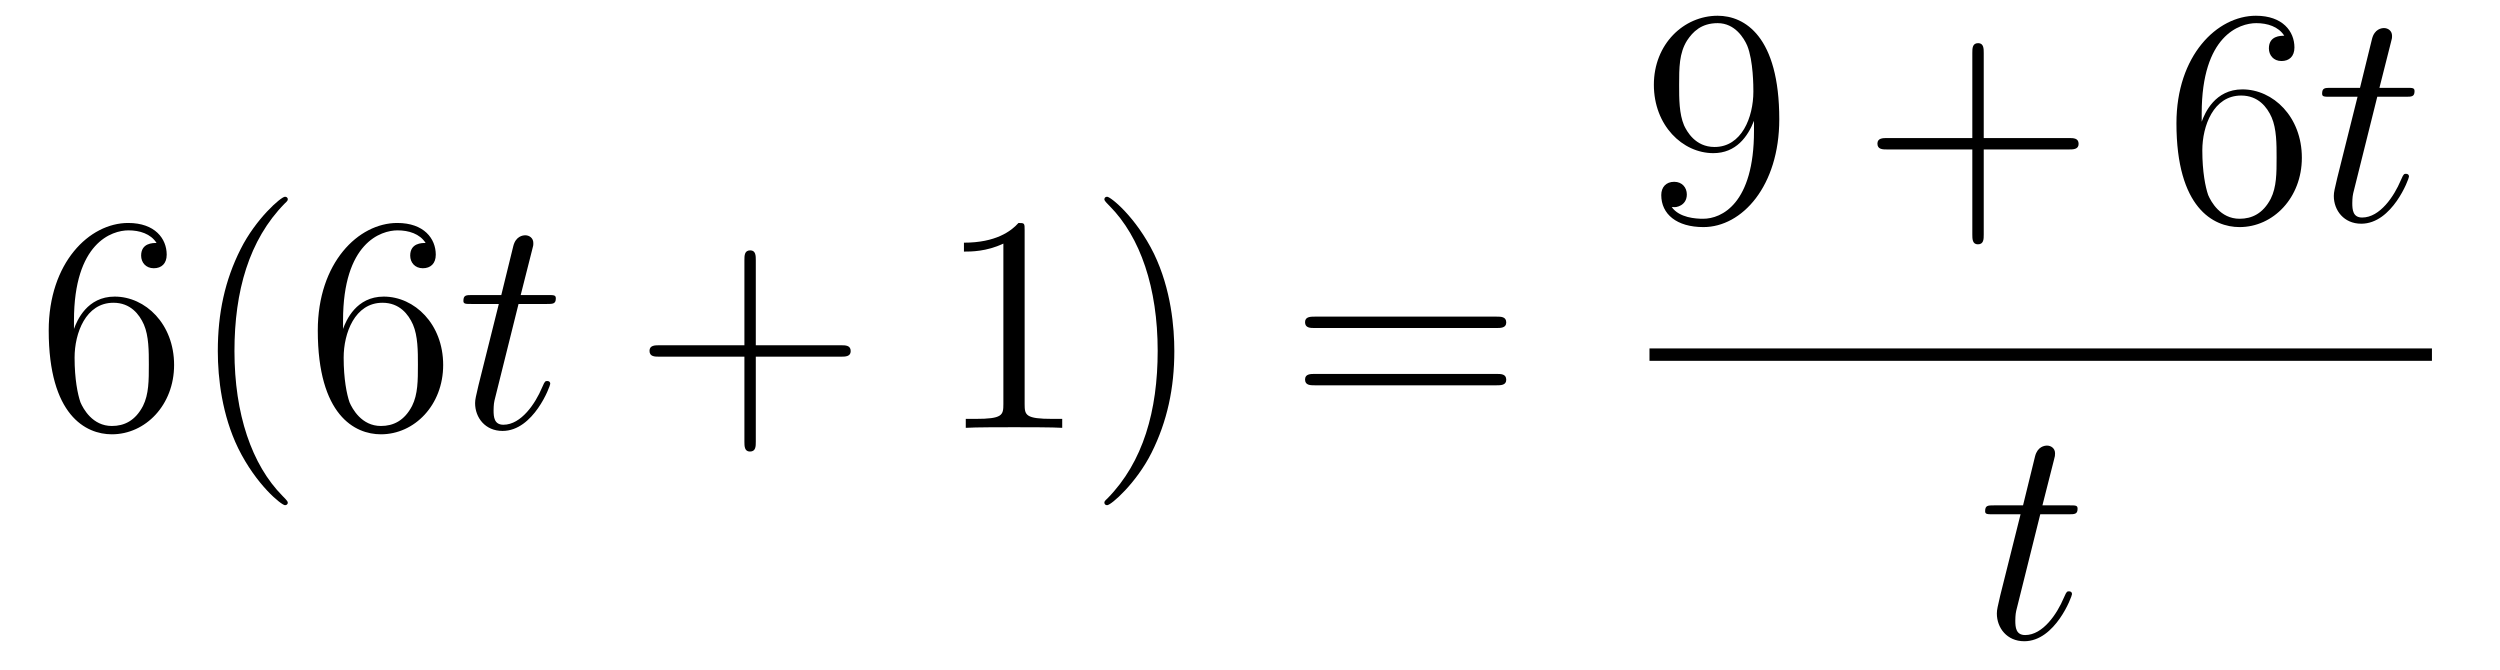 <?xml version='1.0'?>
<!-- This file was generated by dvisvgm 1.14.1 -->
<svg height='26pt' version='1.1' viewBox='0 -26 97 26' width='97pt' xmlns='http://www.w3.org/2000/svg' xmlns:xlink='http://www.w3.org/1999/xlink'>
<g id='page1'>
<g transform='matrix(1 0 0 1 -127 641)'>
<path d='M129.87 -654.56C129.87 -657.584 131.341 -658.062 131.986 -658.062C132.417 -658.062 132.847 -657.931 133.074 -657.573C132.931 -657.573 132.476 -657.573 132.476 -657.082C132.476 -656.819 132.656 -656.592 132.967 -656.592C133.265 -656.592 133.468 -656.772 133.468 -657.118C133.468 -657.74 133.014 -658.349 131.974 -658.349C130.468 -658.349 128.89 -656.808 128.89 -654.177C128.89 -650.89 130.325 -650.149 131.341 -650.149C132.644 -650.149 133.755 -651.285 133.755 -652.839C133.755 -654.428 132.644 -655.492 131.448 -655.492C130.384 -655.492 129.99 -654.572 129.87 -654.237V-654.56ZM131.341 -650.472C130.587 -650.472 130.229 -651.141 130.121 -651.392C130.014 -651.703 129.894 -652.289 129.894 -653.126C129.894 -654.07 130.325 -655.253 131.401 -655.253C132.058 -655.253 132.405 -654.811 132.584 -654.405C132.775 -653.962 132.775 -653.365 132.775 -652.851C132.775 -652.241 132.775 -651.703 132.548 -651.249C132.249 -650.675 131.819 -650.472 131.341 -650.472ZM138.165 -647.495C138.165 -647.531 138.165 -647.555 137.962 -647.758C136.767 -648.966 136.097 -650.938 136.097 -653.377C136.097 -655.696 136.659 -657.692 138.046 -659.103C138.165 -659.21 138.165 -659.234 138.165 -659.27C138.165 -659.342 138.105 -659.366 138.057 -659.366C137.902 -659.366 136.922 -658.505 136.336 -657.333C135.726 -656.126 135.451 -654.847 135.451 -653.377C135.451 -652.312 135.619 -650.89 136.24 -649.611C136.946 -648.177 137.926 -647.399 138.057 -647.399C138.105 -647.399 138.165 -647.423 138.165 -647.495ZM140.31 -654.56C140.31 -657.584 141.78 -658.062 142.426 -658.062C142.856 -658.062 143.287 -657.931 143.514 -657.573C143.37 -657.573 142.916 -657.573 142.916 -657.082C142.916 -656.819 143.095 -656.592 143.406 -656.592C143.705 -656.592 143.908 -656.772 143.908 -657.118C143.908 -657.74 143.454 -658.349 142.414 -658.349C140.908 -658.349 139.33 -656.808 139.33 -654.177C139.33 -650.89 140.765 -650.149 141.78 -650.149C143.084 -650.149 144.195 -651.285 144.195 -652.839C144.195 -654.428 143.084 -655.492 141.888 -655.492C140.824 -655.492 140.43 -654.572 140.31 -654.237V-654.56ZM141.78 -650.472C141.027 -650.472 140.669 -651.141 140.561 -651.392C140.454 -651.703 140.334 -652.289 140.334 -653.126C140.334 -654.07 140.765 -655.253 141.84 -655.253C142.498 -655.253 142.845 -654.811 143.024 -654.405C143.215 -653.962 143.215 -653.365 143.215 -652.851C143.215 -652.241 143.215 -651.703 142.988 -651.249C142.689 -650.675 142.259 -650.472 141.78 -650.472Z' fill-rule='evenodd'/>
<path d='M147.119 -655.206H148.219C148.446 -655.206 148.566 -655.206 148.566 -655.421C148.566 -655.552 148.494 -655.552 148.255 -655.552H147.203L147.645 -657.297C147.693 -657.465 147.693 -657.489 147.693 -657.573C147.693 -657.764 147.538 -657.871 147.382 -657.871C147.286 -657.871 147.012 -657.835 146.916 -657.453L146.45 -655.552H145.326C145.087 -655.552 144.98 -655.552 144.98 -655.325C144.98 -655.206 145.063 -655.206 145.29 -655.206H146.354L145.565 -652.05C145.47 -651.631 145.434 -651.512 145.434 -651.356C145.434 -650.794 145.828 -650.28 146.498 -650.28C147.705 -650.28 148.35 -652.026 148.35 -652.109C148.35 -652.181 148.303 -652.217 148.231 -652.217C148.207 -652.217 148.159 -652.217 148.135 -652.169C148.123 -652.157 148.111 -652.145 148.028 -651.954C147.777 -651.356 147.227 -650.52 146.533 -650.52C146.175 -650.52 146.151 -650.818 146.151 -651.081C146.151 -651.093 146.151 -651.32 146.187 -651.464L147.119 -655.206Z' fill-rule='evenodd'/>
<path d='M156.325 -653.161H159.625C159.792 -653.161 160.007 -653.161 160.007 -653.377C160.007 -653.604 159.804 -653.604 159.625 -653.604H156.325V-656.903C156.325 -657.07 156.325 -657.286 156.11 -657.286C155.883 -657.286 155.883 -657.082 155.883 -656.903V-653.604H152.584C152.416 -653.604 152.201 -653.604 152.201 -653.388C152.201 -653.161 152.404 -653.161 152.584 -653.161H155.883V-649.862C155.883 -649.695 155.883 -649.48 156.098 -649.48C156.325 -649.48 156.325 -649.683 156.325 -649.862V-653.161Z' fill-rule='evenodd'/>
<path d='M166.756 -658.062C166.756 -658.338 166.756 -658.349 166.517 -658.349C166.23 -658.027 165.632 -657.584 164.401 -657.584V-657.238C164.676 -657.238 165.273 -657.238 165.931 -657.548V-651.32C165.931 -650.89 165.895 -650.747 164.843 -650.747H164.472V-650.4C164.795 -650.424 165.955 -650.424 166.349 -650.424C166.744 -650.424 167.891 -650.424 168.214 -650.4V-650.747H167.843C166.792 -650.747 166.756 -650.89 166.756 -651.32V-658.062ZM172.564 -653.377C172.564 -654.285 172.444 -655.767 171.775 -657.154C171.07 -658.588 170.089 -659.366 169.958 -659.366C169.91 -659.366 169.85 -659.342 169.85 -659.27C169.85 -659.234 169.85 -659.21 170.053 -659.007C171.249 -657.8 171.918 -655.827 171.918 -653.388C171.918 -651.069 171.357 -649.073 169.97 -647.662C169.85 -647.555 169.85 -647.531 169.85 -647.495C169.85 -647.423 169.91 -647.399 169.958 -647.399C170.113 -647.399 171.093 -648.26 171.679 -649.432C172.289 -650.651 172.564 -651.942 172.564 -653.377Z' fill-rule='evenodd'/>
<path d='M185.059 -654.273C185.227 -654.273 185.442 -654.273 185.442 -654.488C185.442 -654.715 185.239 -654.715 185.059 -654.715H178.018C177.851 -654.715 177.636 -654.715 177.636 -654.5C177.636 -654.273 177.839 -654.273 178.018 -654.273H185.059ZM185.059 -652.05C185.227 -652.05 185.442 -652.05 185.442 -652.265C185.442 -652.492 185.239 -652.492 185.059 -652.492H178.018C177.851 -652.492 177.636 -652.492 177.636 -652.277C177.636 -652.05 177.839 -652.05 178.018 -652.05H185.059Z' fill-rule='evenodd'/>
<path d='M195.055 -661.919C195.055 -659.097 193.8 -658.512 193.082 -658.512C192.796 -658.512 192.162 -658.548 191.863 -658.966H191.935C192.019 -658.942 192.449 -659.014 192.449 -659.456C192.449 -659.719 192.27 -659.946 191.959 -659.946C191.648 -659.946 191.457 -659.743 191.457 -659.432C191.457 -658.691 192.055 -658.189 193.094 -658.189C194.59 -658.189 196.036 -659.779 196.036 -662.373C196.036 -665.588 194.696 -666.389 193.645 -666.389C192.33 -666.389 191.17 -665.29 191.17 -663.712C191.17 -662.134 192.282 -661.058 193.477 -661.058C194.362 -661.058 194.816 -661.703 195.055 -662.313V-661.919ZM193.525 -661.297C192.772 -661.297 192.449 -661.907 192.342 -662.134C192.15 -662.588 192.15 -663.162 192.15 -663.7C192.15 -664.369 192.15 -664.943 192.461 -665.433C192.677 -665.756 193 -666.102 193.645 -666.102C194.326 -666.102 194.672 -665.505 194.792 -665.23C195.031 -664.644 195.031 -663.628 195.031 -663.449C195.031 -662.445 194.576 -661.297 193.525 -661.297Z' fill-rule='evenodd'/>
<path d='M203.969 -661.201H207.268C207.436 -661.201 207.65 -661.201 207.65 -661.417C207.65 -661.644 207.448 -661.644 207.268 -661.644H203.969V-664.943C203.969 -665.11 203.969 -665.326 203.753 -665.326C203.526 -665.326 203.526 -665.122 203.526 -664.943V-661.644H200.227C200.059 -661.644 199.844 -661.644 199.844 -661.428C199.844 -661.201 200.047 -661.201 200.227 -661.201H203.526V-657.902C203.526 -657.735 203.526 -657.52 203.742 -657.52C203.969 -657.52 203.969 -657.723 203.969 -657.902V-661.201Z' fill-rule='evenodd'/>
<path d='M212.426 -662.6C212.426 -665.624 213.896 -666.102 214.542 -666.102C214.973 -666.102 215.402 -665.971 215.63 -665.613C215.486 -665.613 215.033 -665.613 215.033 -665.122C215.033 -664.859 215.212 -664.632 215.522 -664.632C215.821 -664.632 216.024 -664.812 216.024 -665.158C216.024 -665.78 215.57 -666.389 214.53 -666.389C213.024 -666.389 211.446 -664.848 211.446 -662.217C211.446 -658.93 212.881 -658.189 213.896 -658.189C215.2 -658.189 216.312 -659.325 216.312 -660.879C216.312 -662.468 215.2 -663.532 214.004 -663.532C212.94 -663.532 212.546 -662.612 212.426 -662.277V-662.6ZM213.896 -658.512C213.144 -658.512 212.785 -659.181 212.677 -659.432C212.57 -659.743 212.45 -660.329 212.45 -661.166C212.45 -662.11 212.881 -663.293 213.956 -663.293C214.614 -663.293 214.961 -662.851 215.14 -662.445C215.332 -662.002 215.332 -661.405 215.332 -660.891C215.332 -660.281 215.332 -659.743 215.105 -659.289C214.805 -658.715 214.375 -658.512 213.896 -658.512Z' fill-rule='evenodd'/>
<path d='M219.238 -663.246H220.338C220.565 -663.246 220.684 -663.246 220.684 -663.461C220.684 -663.592 220.613 -663.592 220.374 -663.592H219.322L219.763 -665.337C219.811 -665.505 219.811 -665.529 219.811 -665.613C219.811 -665.804 219.656 -665.911 219.5 -665.911C219.406 -665.911 219.131 -665.875 219.035 -665.493L218.568 -663.592H217.445C217.206 -663.592 217.098 -663.592 217.098 -663.365C217.098 -663.246 217.182 -663.246 217.409 -663.246H218.473L217.684 -660.09C217.588 -659.671 217.552 -659.552 217.552 -659.396C217.552 -658.834 217.946 -658.32 218.616 -658.32C219.823 -658.32 220.469 -660.066 220.469 -660.149C220.469 -660.221 220.421 -660.257 220.349 -660.257C220.326 -660.257 220.278 -660.257 220.254 -660.209C220.242 -660.197 220.23 -660.185 220.146 -659.994C219.895 -659.396 219.346 -658.56 218.652 -658.56C218.293 -658.56 218.269 -658.858 218.269 -659.121C218.269 -659.133 218.269 -659.36 218.305 -659.504L219.238 -663.246Z' fill-rule='evenodd'/>
<path d='M191 -653H221.359V-653.481H191'/>
<path d='M206.162 -647.046H207.263C207.49 -647.046 207.61 -647.046 207.61 -647.261C207.61 -647.392 207.538 -647.392 207.299 -647.392H206.246L206.689 -649.137C206.736 -649.305 206.736 -649.329 206.736 -649.413C206.736 -649.604 206.581 -649.711 206.425 -649.711C206.33 -649.711 206.056 -649.675 205.96 -649.293L205.494 -647.392H204.37C204.131 -647.392 204.023 -647.392 204.023 -647.165C204.023 -647.046 204.107 -647.046 204.334 -647.046H205.398L204.608 -643.89C204.514 -643.471 204.478 -643.352 204.478 -643.196C204.478 -642.634 204.872 -642.12 205.541 -642.12C206.748 -642.12 207.394 -643.866 207.394 -643.949C207.394 -644.021 207.347 -644.057 207.275 -644.057C207.251 -644.057 207.203 -644.057 207.179 -644.009C207.167 -643.997 207.155 -643.985 207.071 -643.794C206.82 -643.196 206.27 -642.36 205.577 -642.36C205.218 -642.36 205.194 -642.658 205.194 -642.921C205.194 -642.933 205.194 -643.16 205.23 -643.304L206.162 -647.046Z' fill-rule='evenodd'/>
</g>
</g>
</svg>
